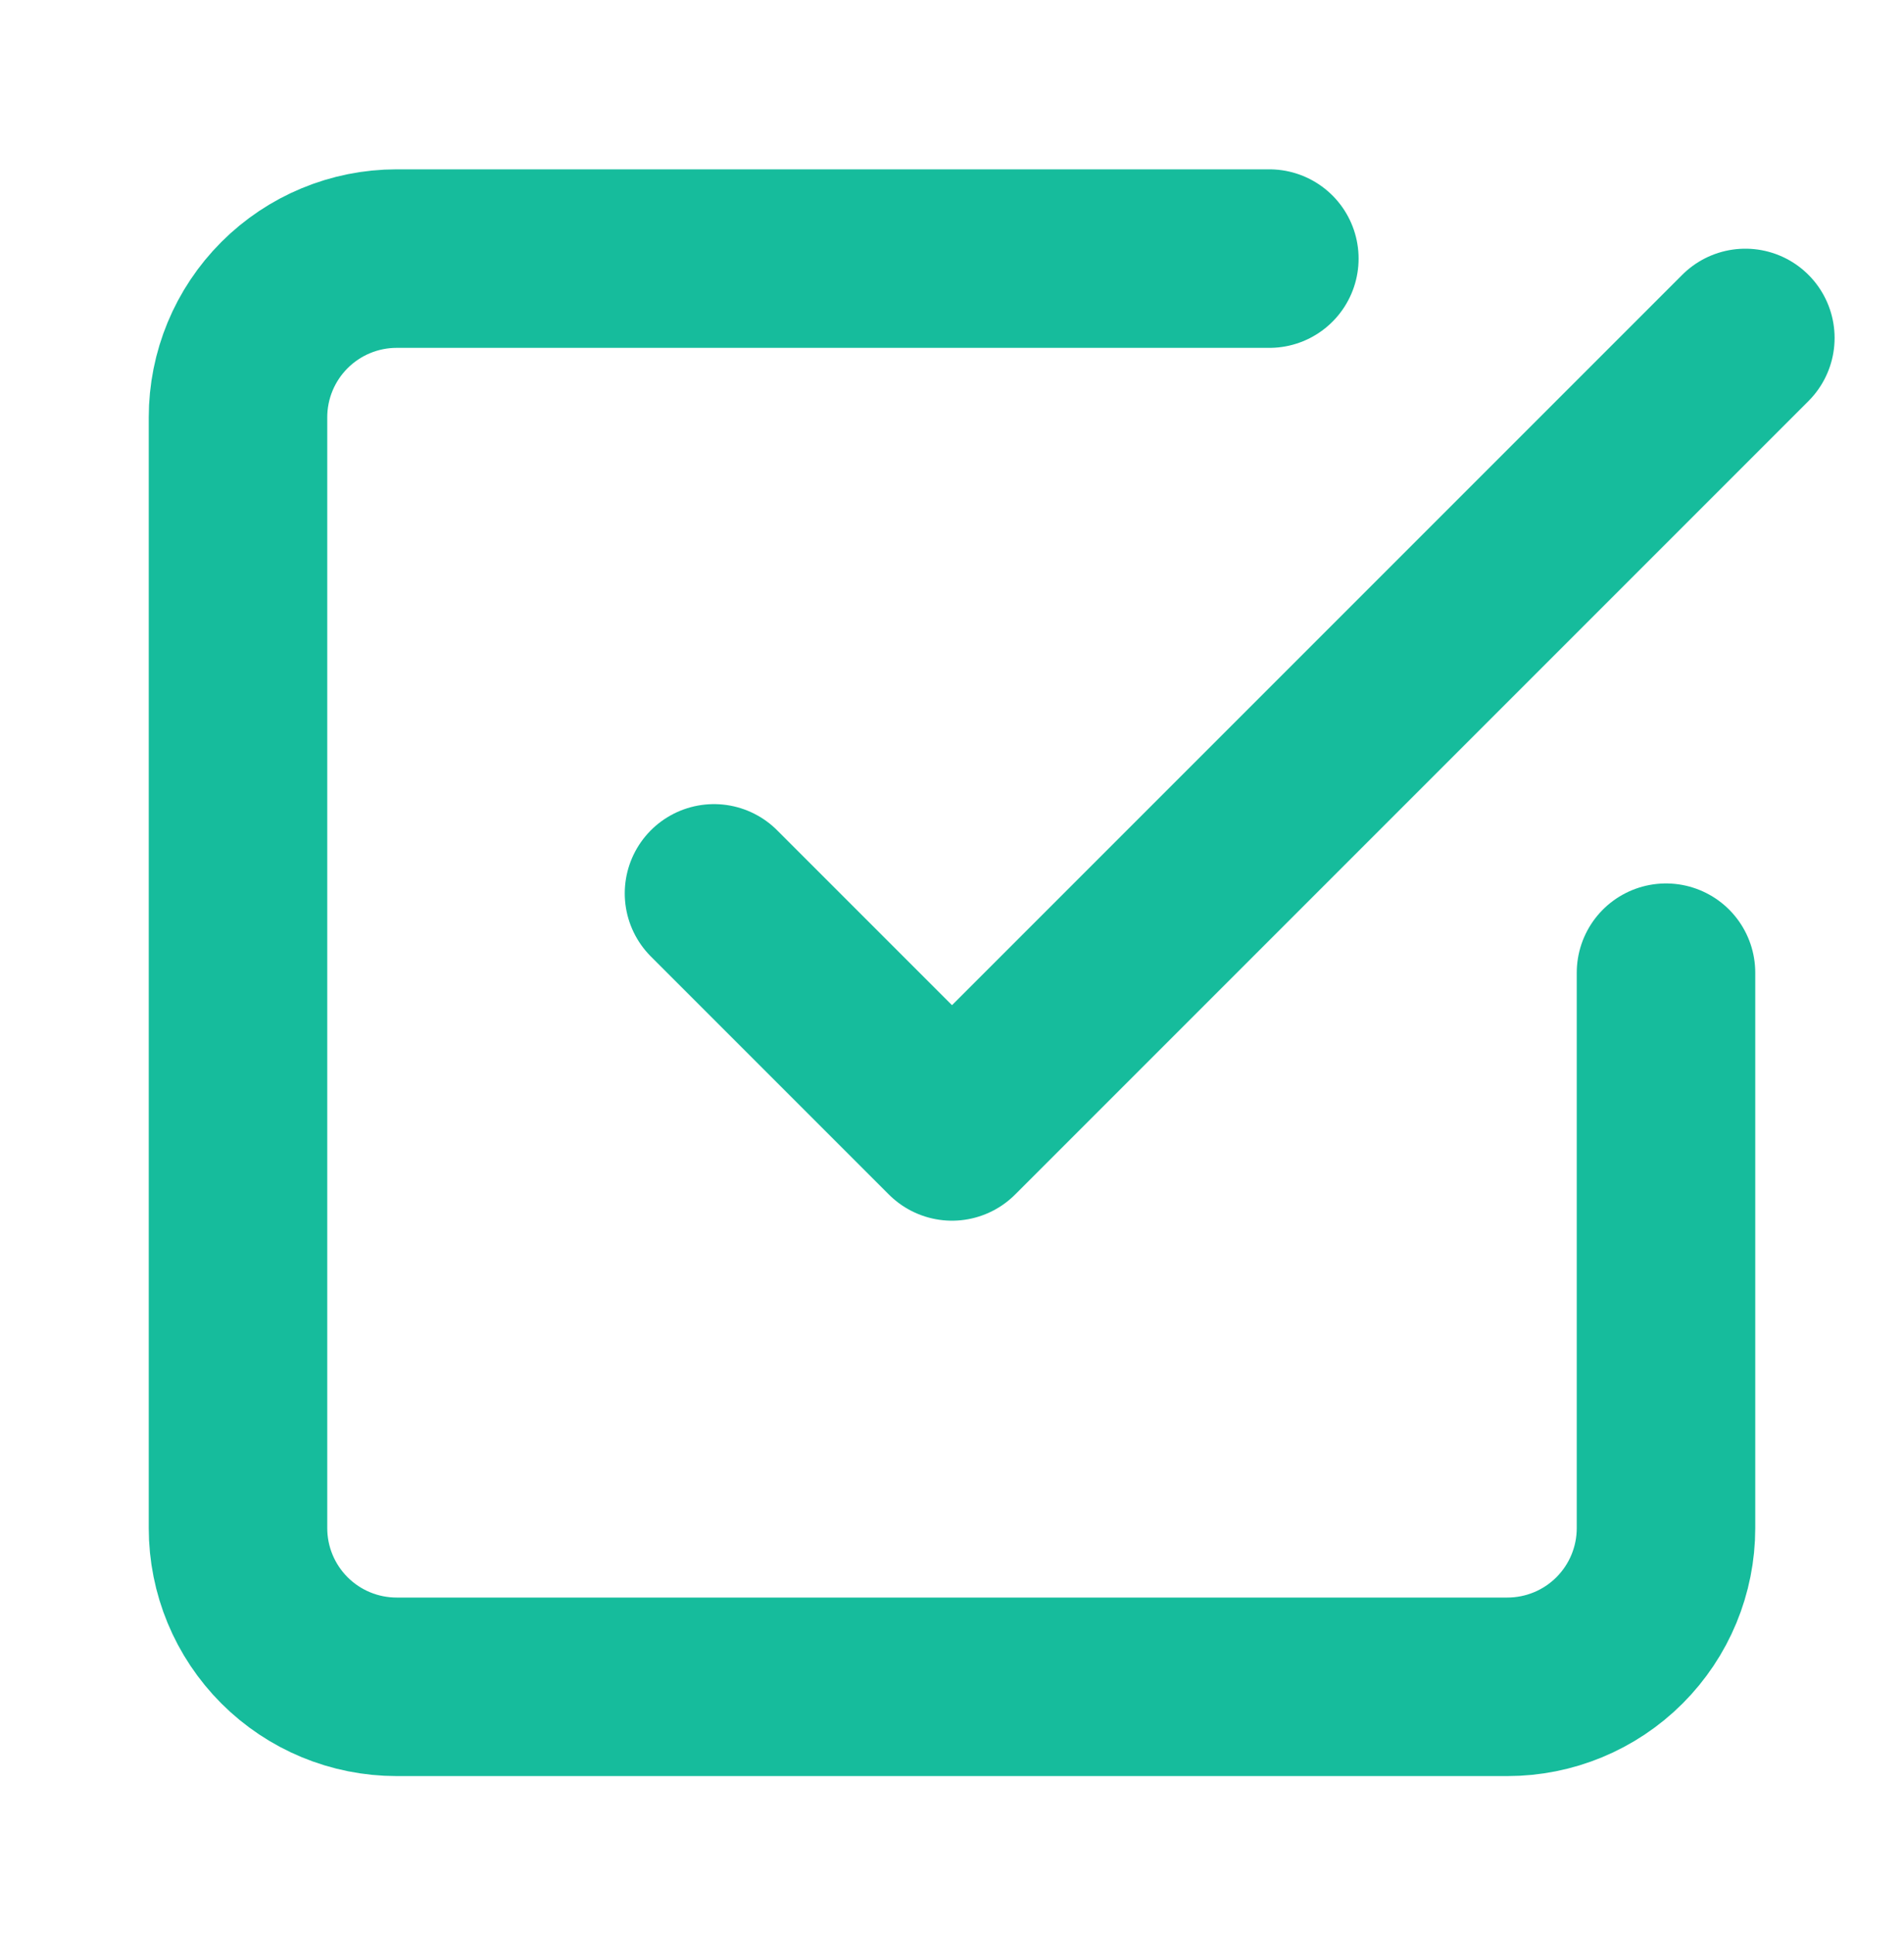 <?xml version="1.0" encoding="UTF-8"?> <svg xmlns="http://www.w3.org/2000/svg" width="64" height="65" viewBox="0 0 64 65" fill="none"><path d="M24 30.025L32 38.025L58.667 11.358" stroke="#16BC9C" stroke-width="6" stroke-linecap="round" stroke-linejoin="round"></path><path d="M56 32.691V51.358C56 52.773 55.438 54.129 54.438 55.129C53.438 56.13 52.081 56.691 50.667 56.691H13.333C11.919 56.691 10.562 56.13 9.562 55.129C8.562 54.129 8 52.773 8 51.358V14.025C8 12.61 8.562 11.254 9.562 10.254C10.562 9.253 11.919 8.691 13.333 8.691H42.667" stroke="#16BC9C" stroke-width="6" stroke-linecap="round" stroke-linejoin="round"></path></svg> 